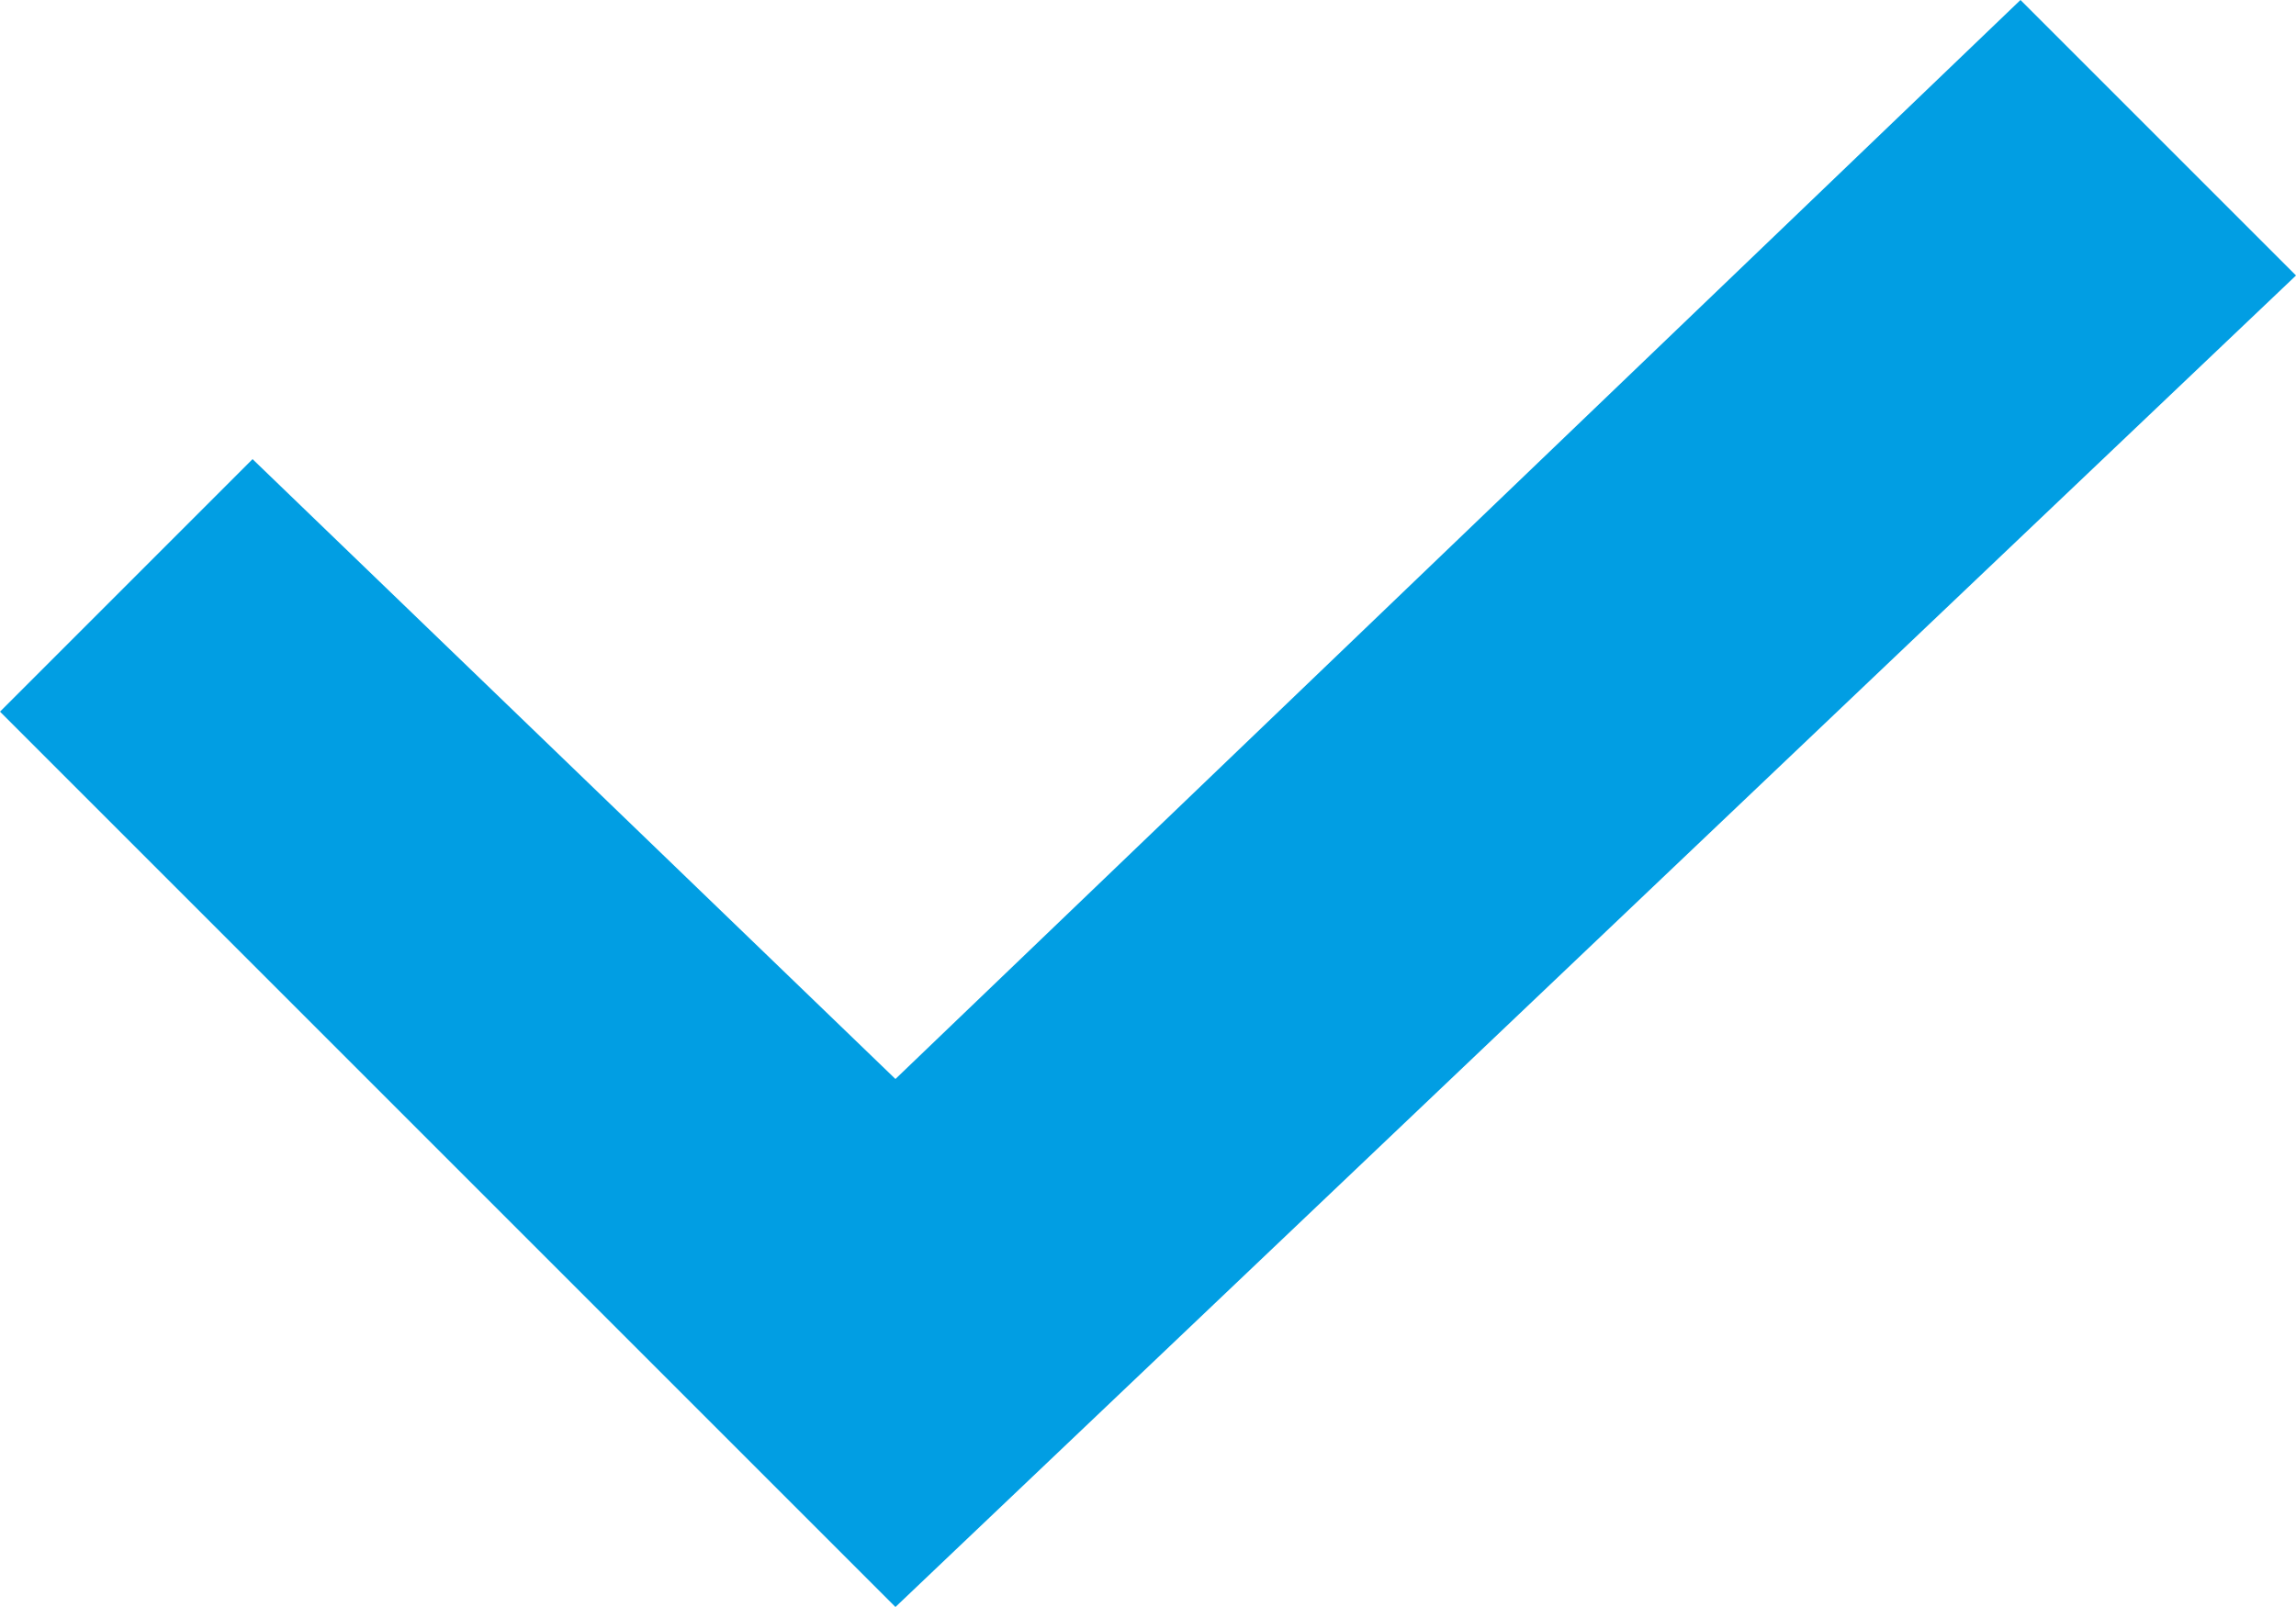 <?xml version="1.0" encoding="utf-8"?>
<!-- Generator: Adobe Illustrator 20.0.0, SVG Export Plug-In . SVG Version: 6.00 Build 0)  -->
<svg version="1.1" id="Слой_1" xmlns="http://www.w3.org/2000/svg" xmlns:xlink="http://www.w3.org/1999/xlink" x="0px" y="0px"
	 viewBox="0 0 10 7" style="enable-background:new 0 0 10 7;" xml:space="preserve">
<style type="text/css">
	.st0{fill:#019ee3;}
</style>
<path id="Фигура_1" class="st0" d="M10,1.2L3.9,7L0,3.1L1.1,2l2.8,2.7L8.8,0L10,1.2z"/>
</svg>
